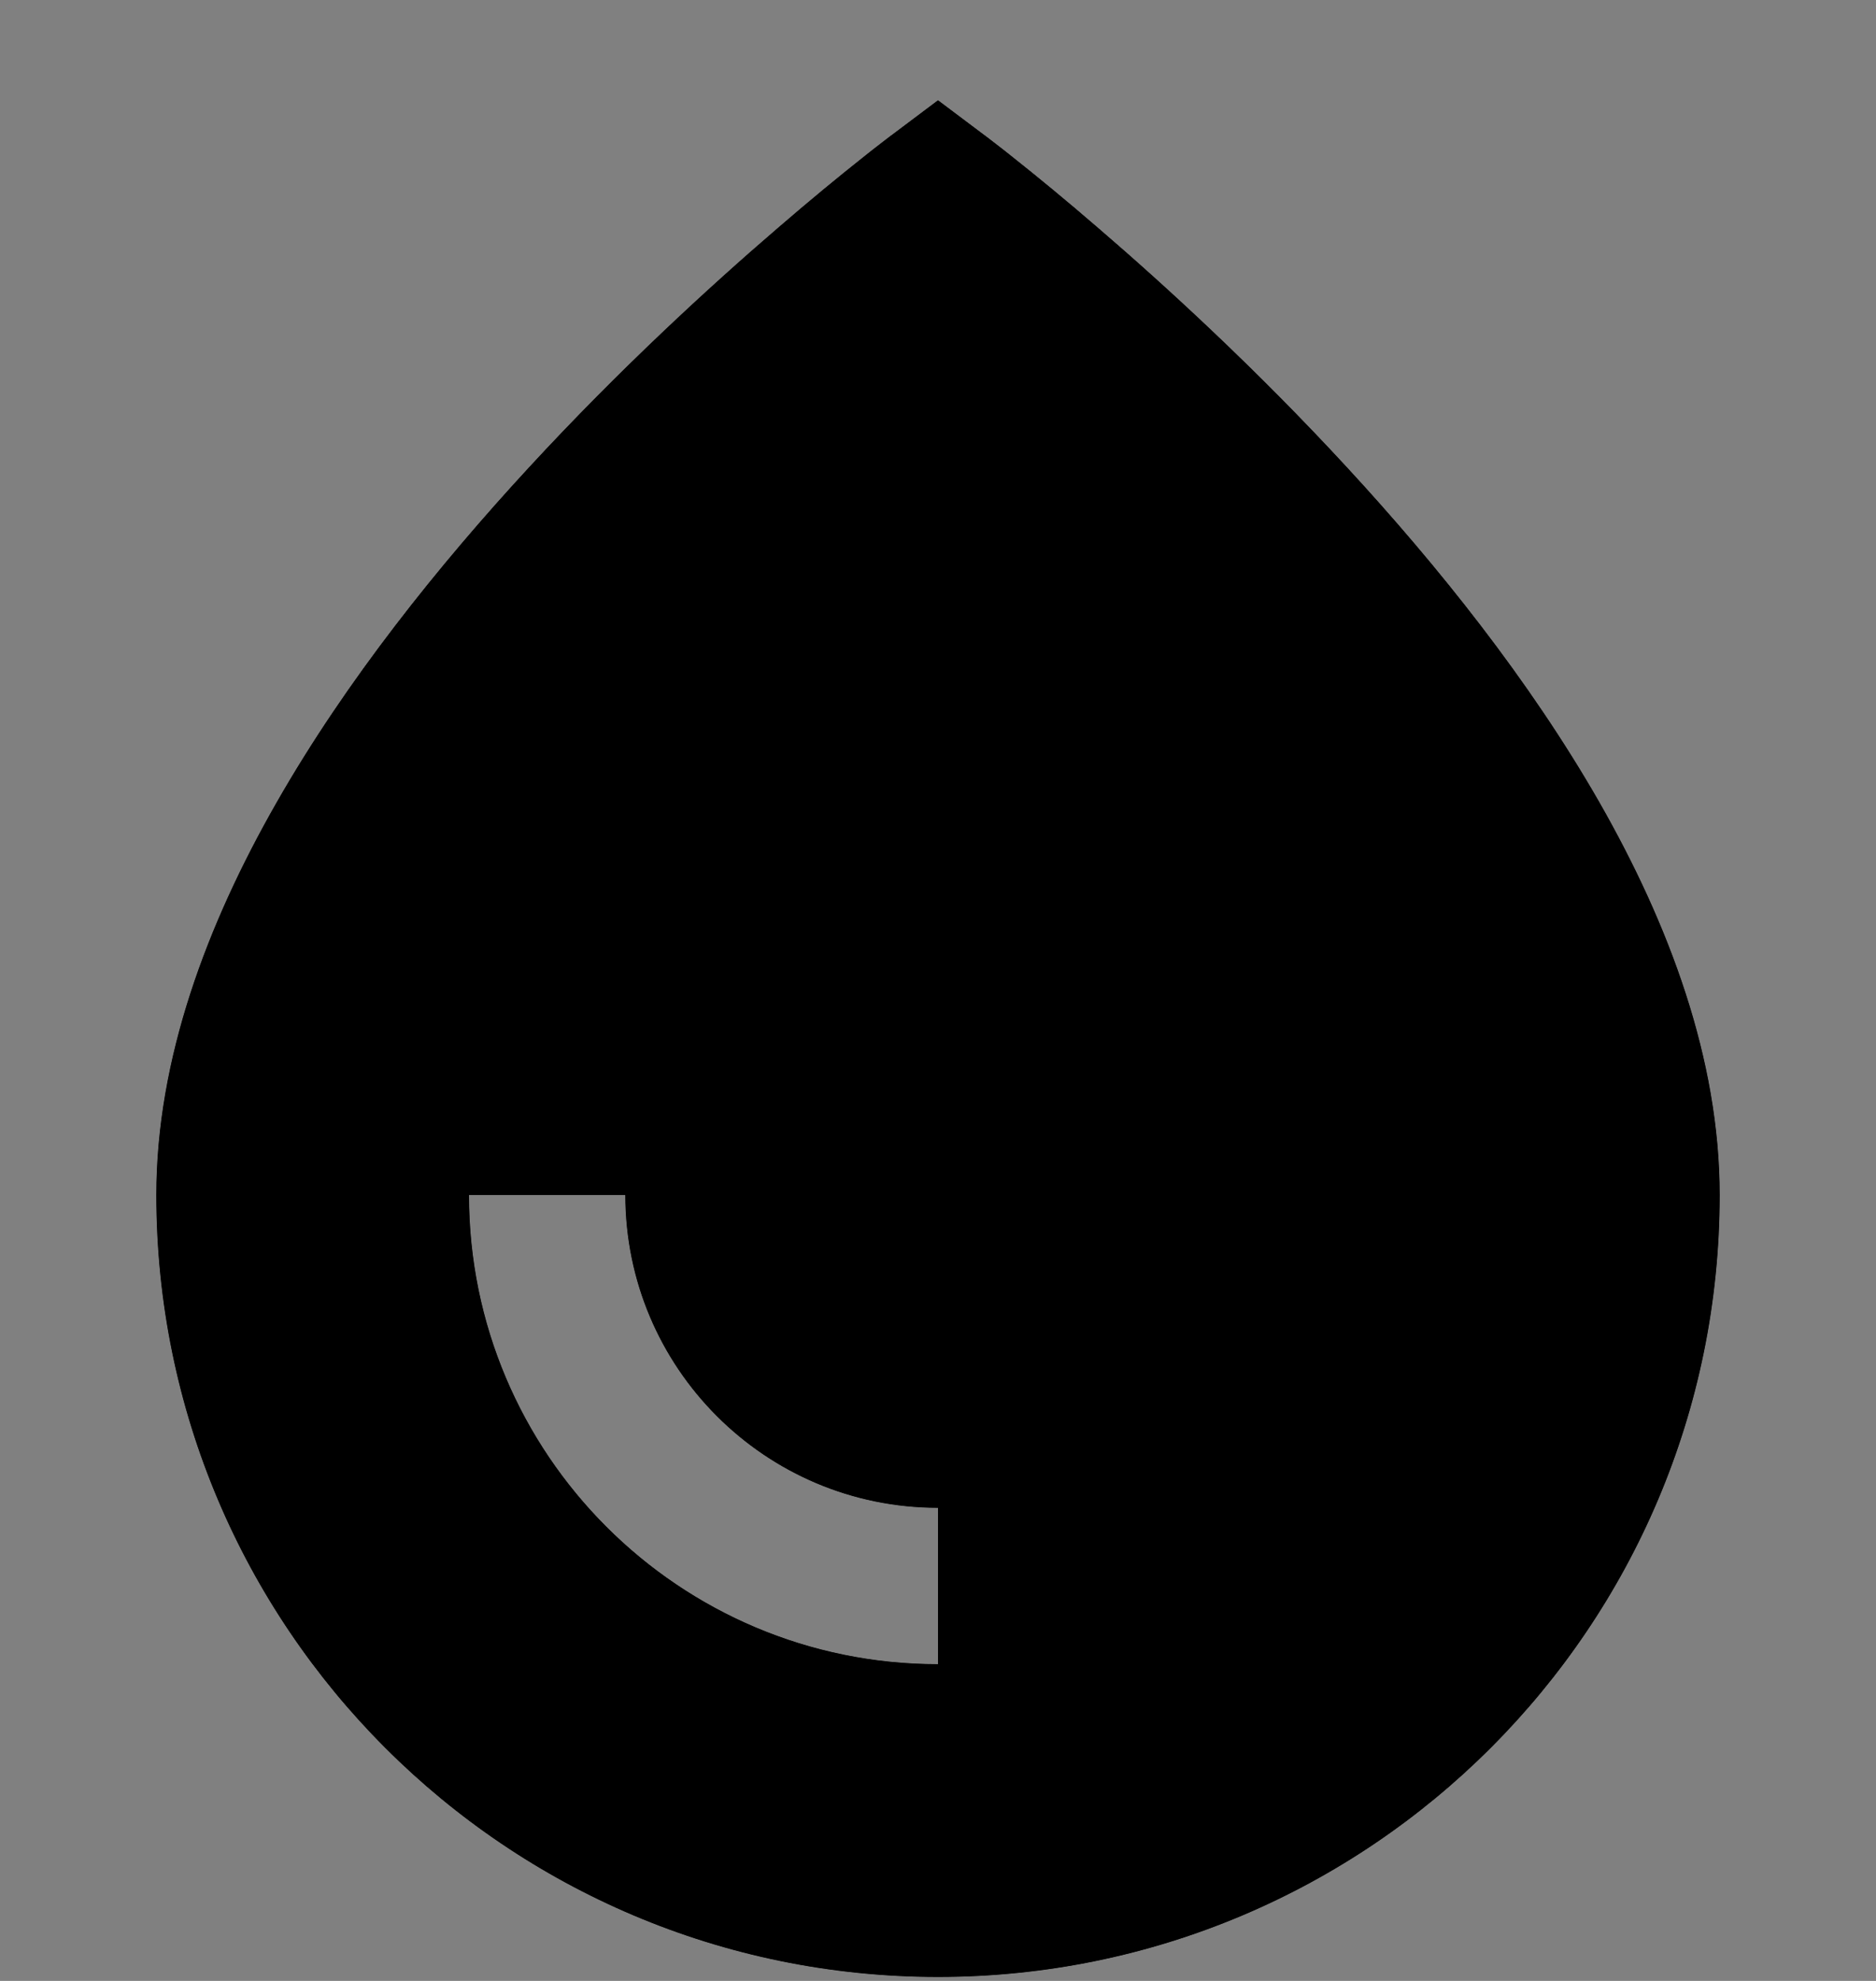 <svg width="18" height="19" viewBox="0 0 18 19" fill="none" xmlns="http://www.w3.org/2000/svg">
<rect x="0" y="0" width="18" height="19" fill="#808080" stroke="none"/>
<g clip-path="url(#clip0_1958_14170)">
<path fill-rule="evenodd" clip-rule="evenodd" d="M9.45 1.3L9 1.9L8.55 1.3L9 0.962L9.45 1.3ZM8.55 1.3C8.55 1.3 8.55 1.3 9 1.9C9.45 1.3 9.45 1.3 9.45 1.3L9.451 1.3L9.452 1.301L9.457 1.305L9.473 1.317C9.488 1.328 9.508 1.344 9.534 1.364C9.587 1.404 9.662 1.463 9.758 1.54C9.949 1.692 10.22 1.913 10.544 2.193C11.192 2.75 12.058 3.544 12.926 4.485C13.792 5.423 14.676 6.524 15.347 7.697C16.014 8.865 16.5 10.156 16.5 11.462C16.5 15.604 13.142 18.962 9 18.962C4.858 18.962 1.5 15.604 1.5 11.462C1.5 10.156 1.986 8.865 2.654 7.697C3.324 6.524 4.208 5.423 5.074 4.485C5.942 3.544 6.808 2.75 7.456 2.193C7.78 1.913 8.051 1.692 8.242 1.54C8.338 1.463 8.413 1.404 8.466 1.364C8.492 1.344 8.512 1.328 8.527 1.317L8.543 1.305L8.548 1.301L8.549 1.3L8.55 1.3ZM9 14.462C7.343 14.462 6 13.119 6 11.462H4.5C4.5 13.947 6.515 15.962 9 15.962V14.462Z" fill="white" style="fill:white;fill-opacity:1;"/>
<path fill-rule="evenodd" clip-rule="evenodd" d="M9.45 1.3L9 1.9L8.55 1.3L9 0.962L9.45 1.3ZM8.55 1.3C8.55 1.3 8.55 1.3 9 1.9C9.45 1.3 9.45 1.3 9.45 1.3L9.451 1.3L9.452 1.301L9.457 1.305L9.473 1.317C9.488 1.328 9.508 1.344 9.534 1.364C9.587 1.404 9.662 1.463 9.758 1.54C9.949 1.692 10.22 1.913 10.544 2.193C11.192 2.75 12.058 3.544 12.926 4.485C13.792 5.423 14.676 6.524 15.347 7.697C16.014 8.865 16.5 10.156 16.5 11.462C16.5 15.604 13.142 18.962 9 18.962C4.858 18.962 1.5 15.604 1.5 11.462C1.5 10.156 1.986 8.865 2.654 7.697C3.324 6.524 4.208 5.423 5.074 4.485C5.942 3.544 6.808 2.75 7.456 2.193C7.78 1.913 8.051 1.692 8.242 1.54C8.338 1.463 8.413 1.404 8.466 1.364C8.492 1.344 8.512 1.328 8.527 1.317L8.543 1.305L8.548 1.301L8.549 1.3L8.55 1.3ZM9 14.462C7.343 14.462 6 13.119 6 11.462H4.5C4.5 13.947 6.515 15.962 9 15.962V14.462Z" fill="url(#paint0_linear_1958_14170)" style=""/>
<path fill-rule="evenodd" clip-rule="evenodd" d="M9.45 1.3L9 1.9L8.55 1.3L9 0.962L9.45 1.3ZM8.55 1.3C8.55 1.3 8.55 1.3 9 1.9C9.45 1.3 9.45 1.3 9.45 1.3L9.451 1.3L9.452 1.301L9.457 1.305L9.473 1.317C9.488 1.328 9.508 1.344 9.534 1.364C9.587 1.404 9.662 1.463 9.758 1.54C9.949 1.692 10.22 1.913 10.544 2.193C11.192 2.75 12.058 3.544 12.926 4.485C13.792 5.423 14.676 6.524 15.347 7.697C16.014 8.865 16.5 10.156 16.5 11.462C16.5 15.604 13.142 18.962 9 18.962C4.858 18.962 1.5 15.604 1.5 11.462C1.5 10.156 1.986 8.865 2.654 7.697C3.324 6.524 4.208 5.423 5.074 4.485C5.942 3.544 6.808 2.75 7.456 2.193C7.78 1.913 8.051 1.692 8.242 1.54C8.338 1.463 8.413 1.404 8.466 1.364C8.492 1.344 8.512 1.328 8.527 1.317L8.543 1.305L8.548 1.301L8.549 1.3L8.55 1.3ZM9 14.462C7.343 14.462 6 13.119 6 11.462H4.5C4.5 13.947 6.515 15.962 9 15.962V14.462Z" fill="#AFB5FF" style="fill:#AFB5FF;fill:color(display-p3 0.686 0.71 1);fill-opacity:1;"/>
</g>
<defs>
<linearGradient id="paint0_linear_1958_14170" x1="9" y1="0.962" x2="9" y2="18.962" gradientUnits="userSpaceOnUse">
<stop stop-color="#AFB5FF" style="stop-color:#AFB5FF;stop-color:color(display-p3 0.686 0.71 1);stop-opacity:1;"/>
<stop offset="1" stop-color="#8FCDDB" style="stop-color:#8FCDDB;stop-color:color(display-p3 0.561 0.804 0.859);stop-opacity:1;"/>
</linearGradient>
<clipPath id="clip0_1958_14170">
<rect width="18" height="18" fill="white" style="fill:white;fill-opacity:1;" transform="translate(0 0.962)"/>
</clipPath>
</defs>
</svg>
